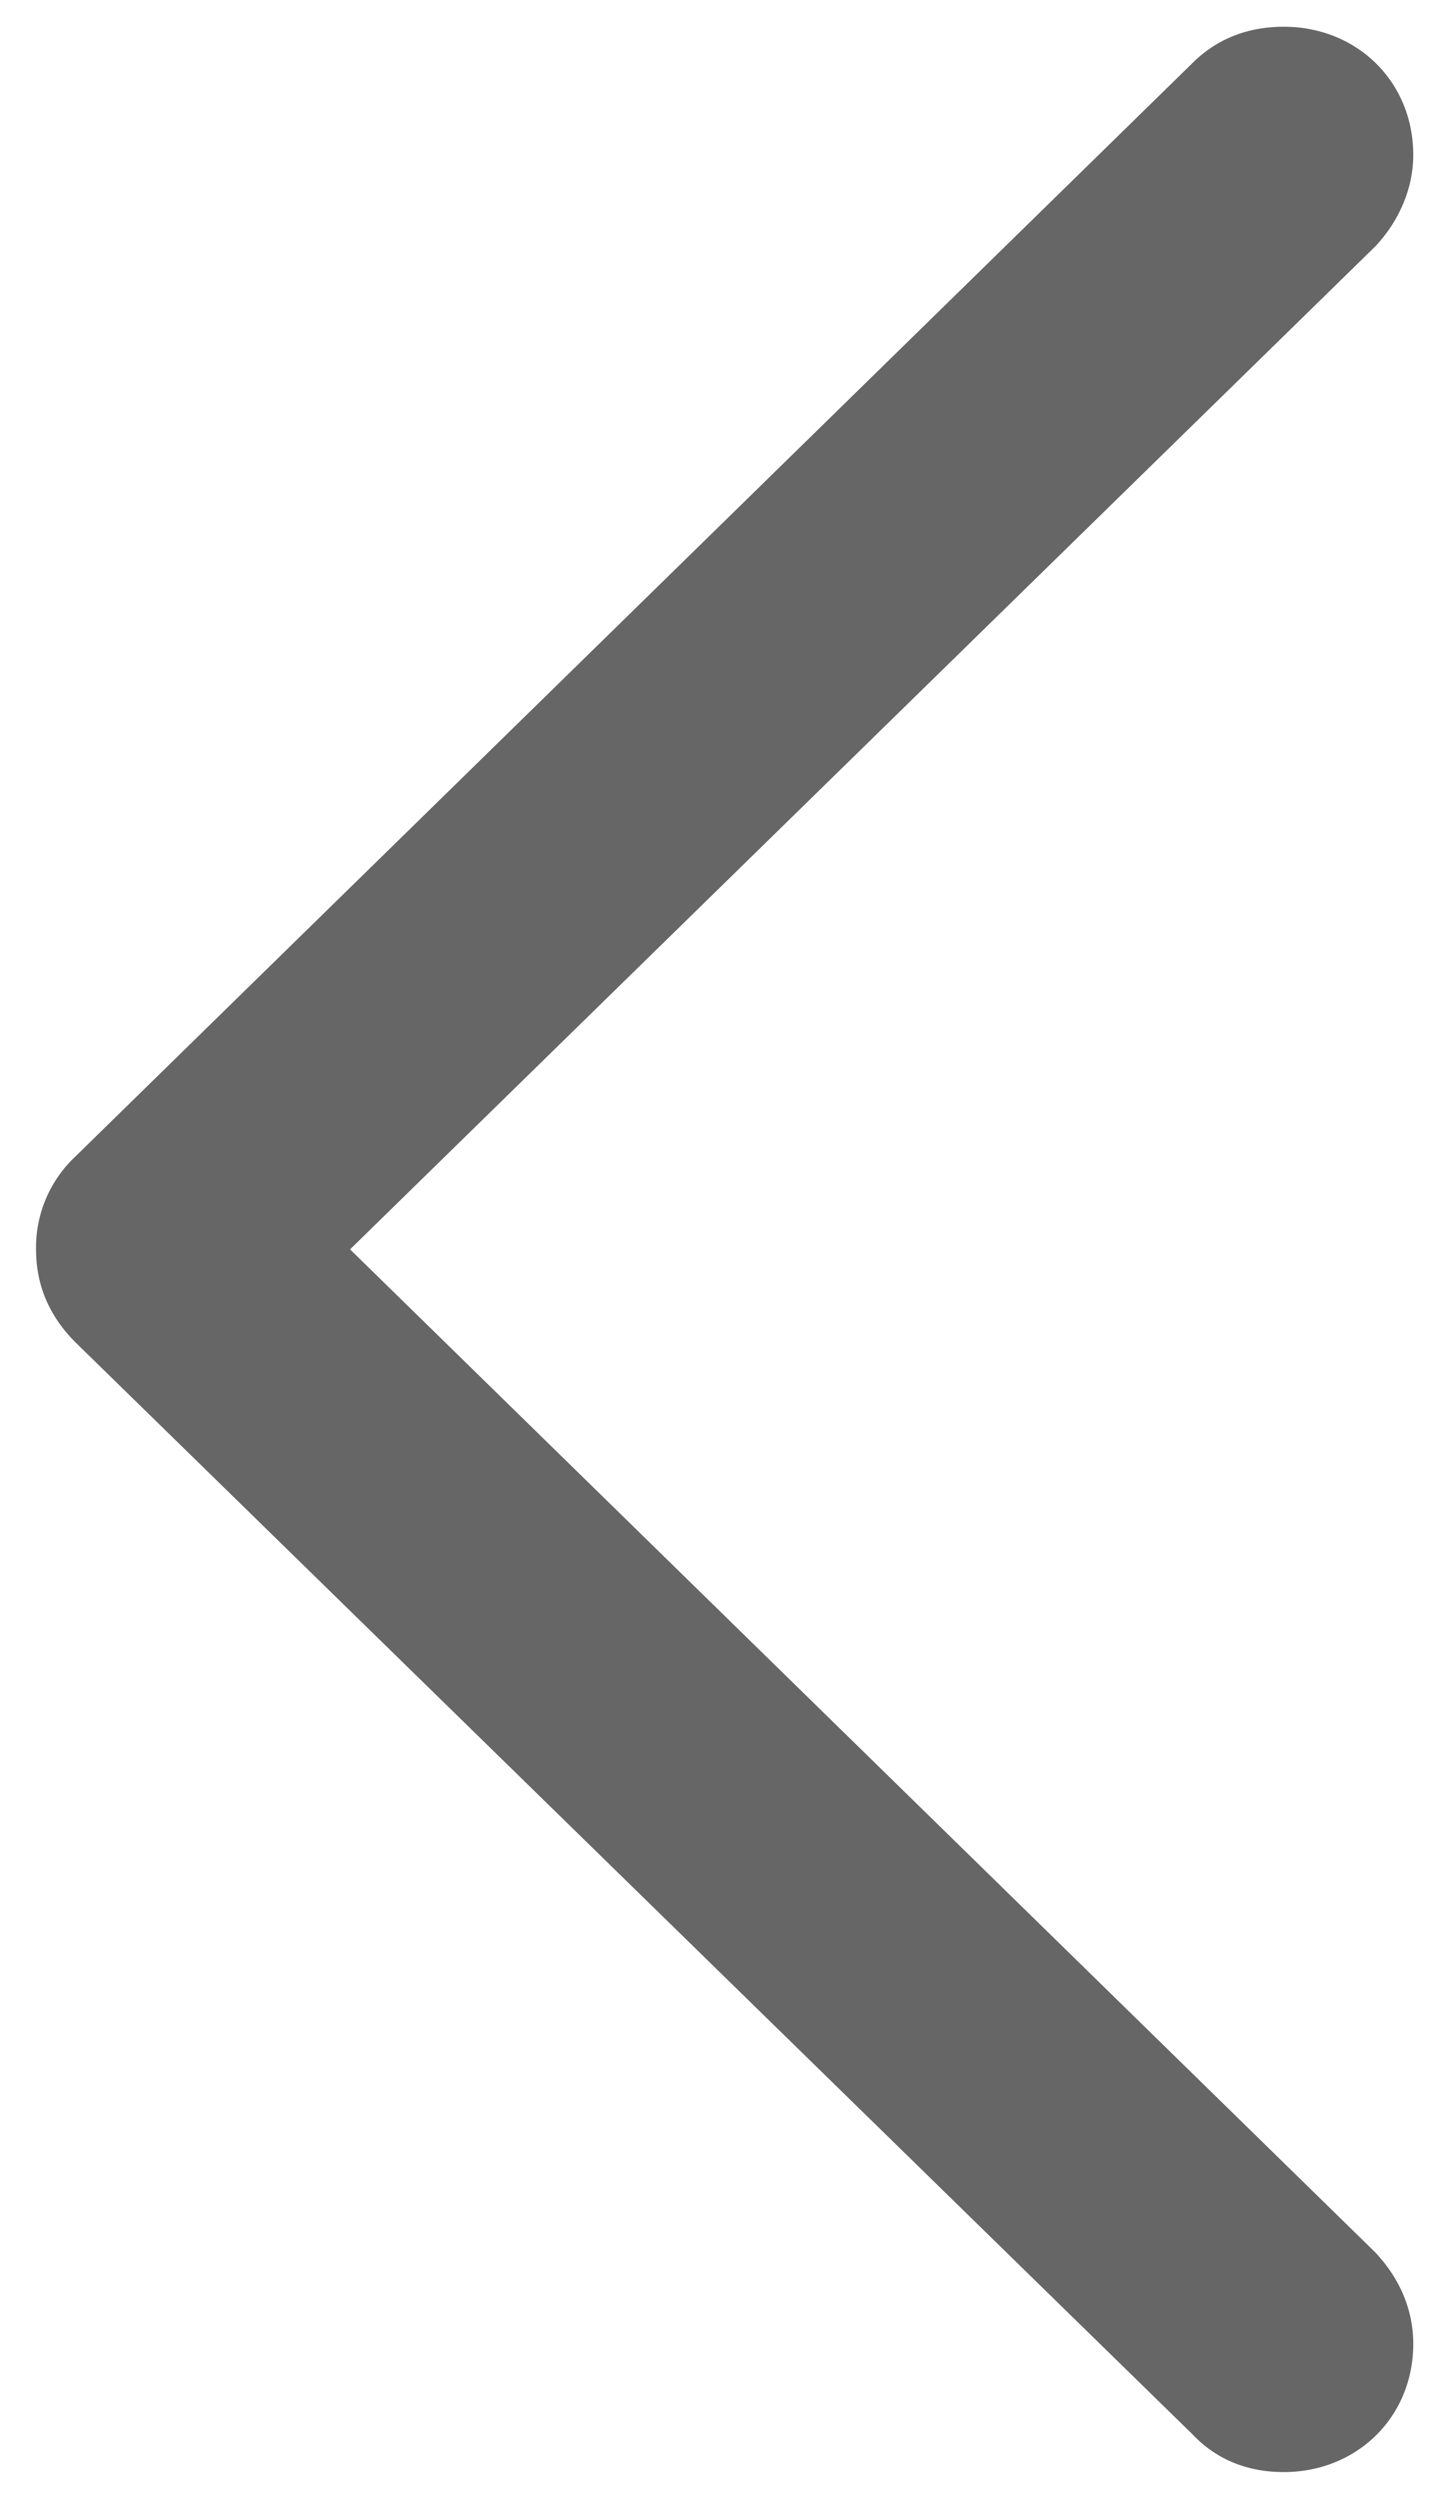 <svg xmlns="http://www.w3.org/2000/svg" width="30" height="52">
    <path fill-rule="evenodd" fill="#666" d="M.75 25.985c0 .733.264 1.377.82 1.934l23.233 22.705c.497.527 1.142.791 1.904.791 1.523 0 2.695-1.143 2.695-2.666 0-.762-.322-1.406-.791-1.904L7.283 25.985 28.611 5.126c.469-.498.791-1.172.791-1.904 0-1.524-1.172-2.666-2.695-2.666-.762 0-1.407.263-1.904.761L1.57 24.052a2.594 2.594 0 0 0-.82 1.933z"/>
</svg>
